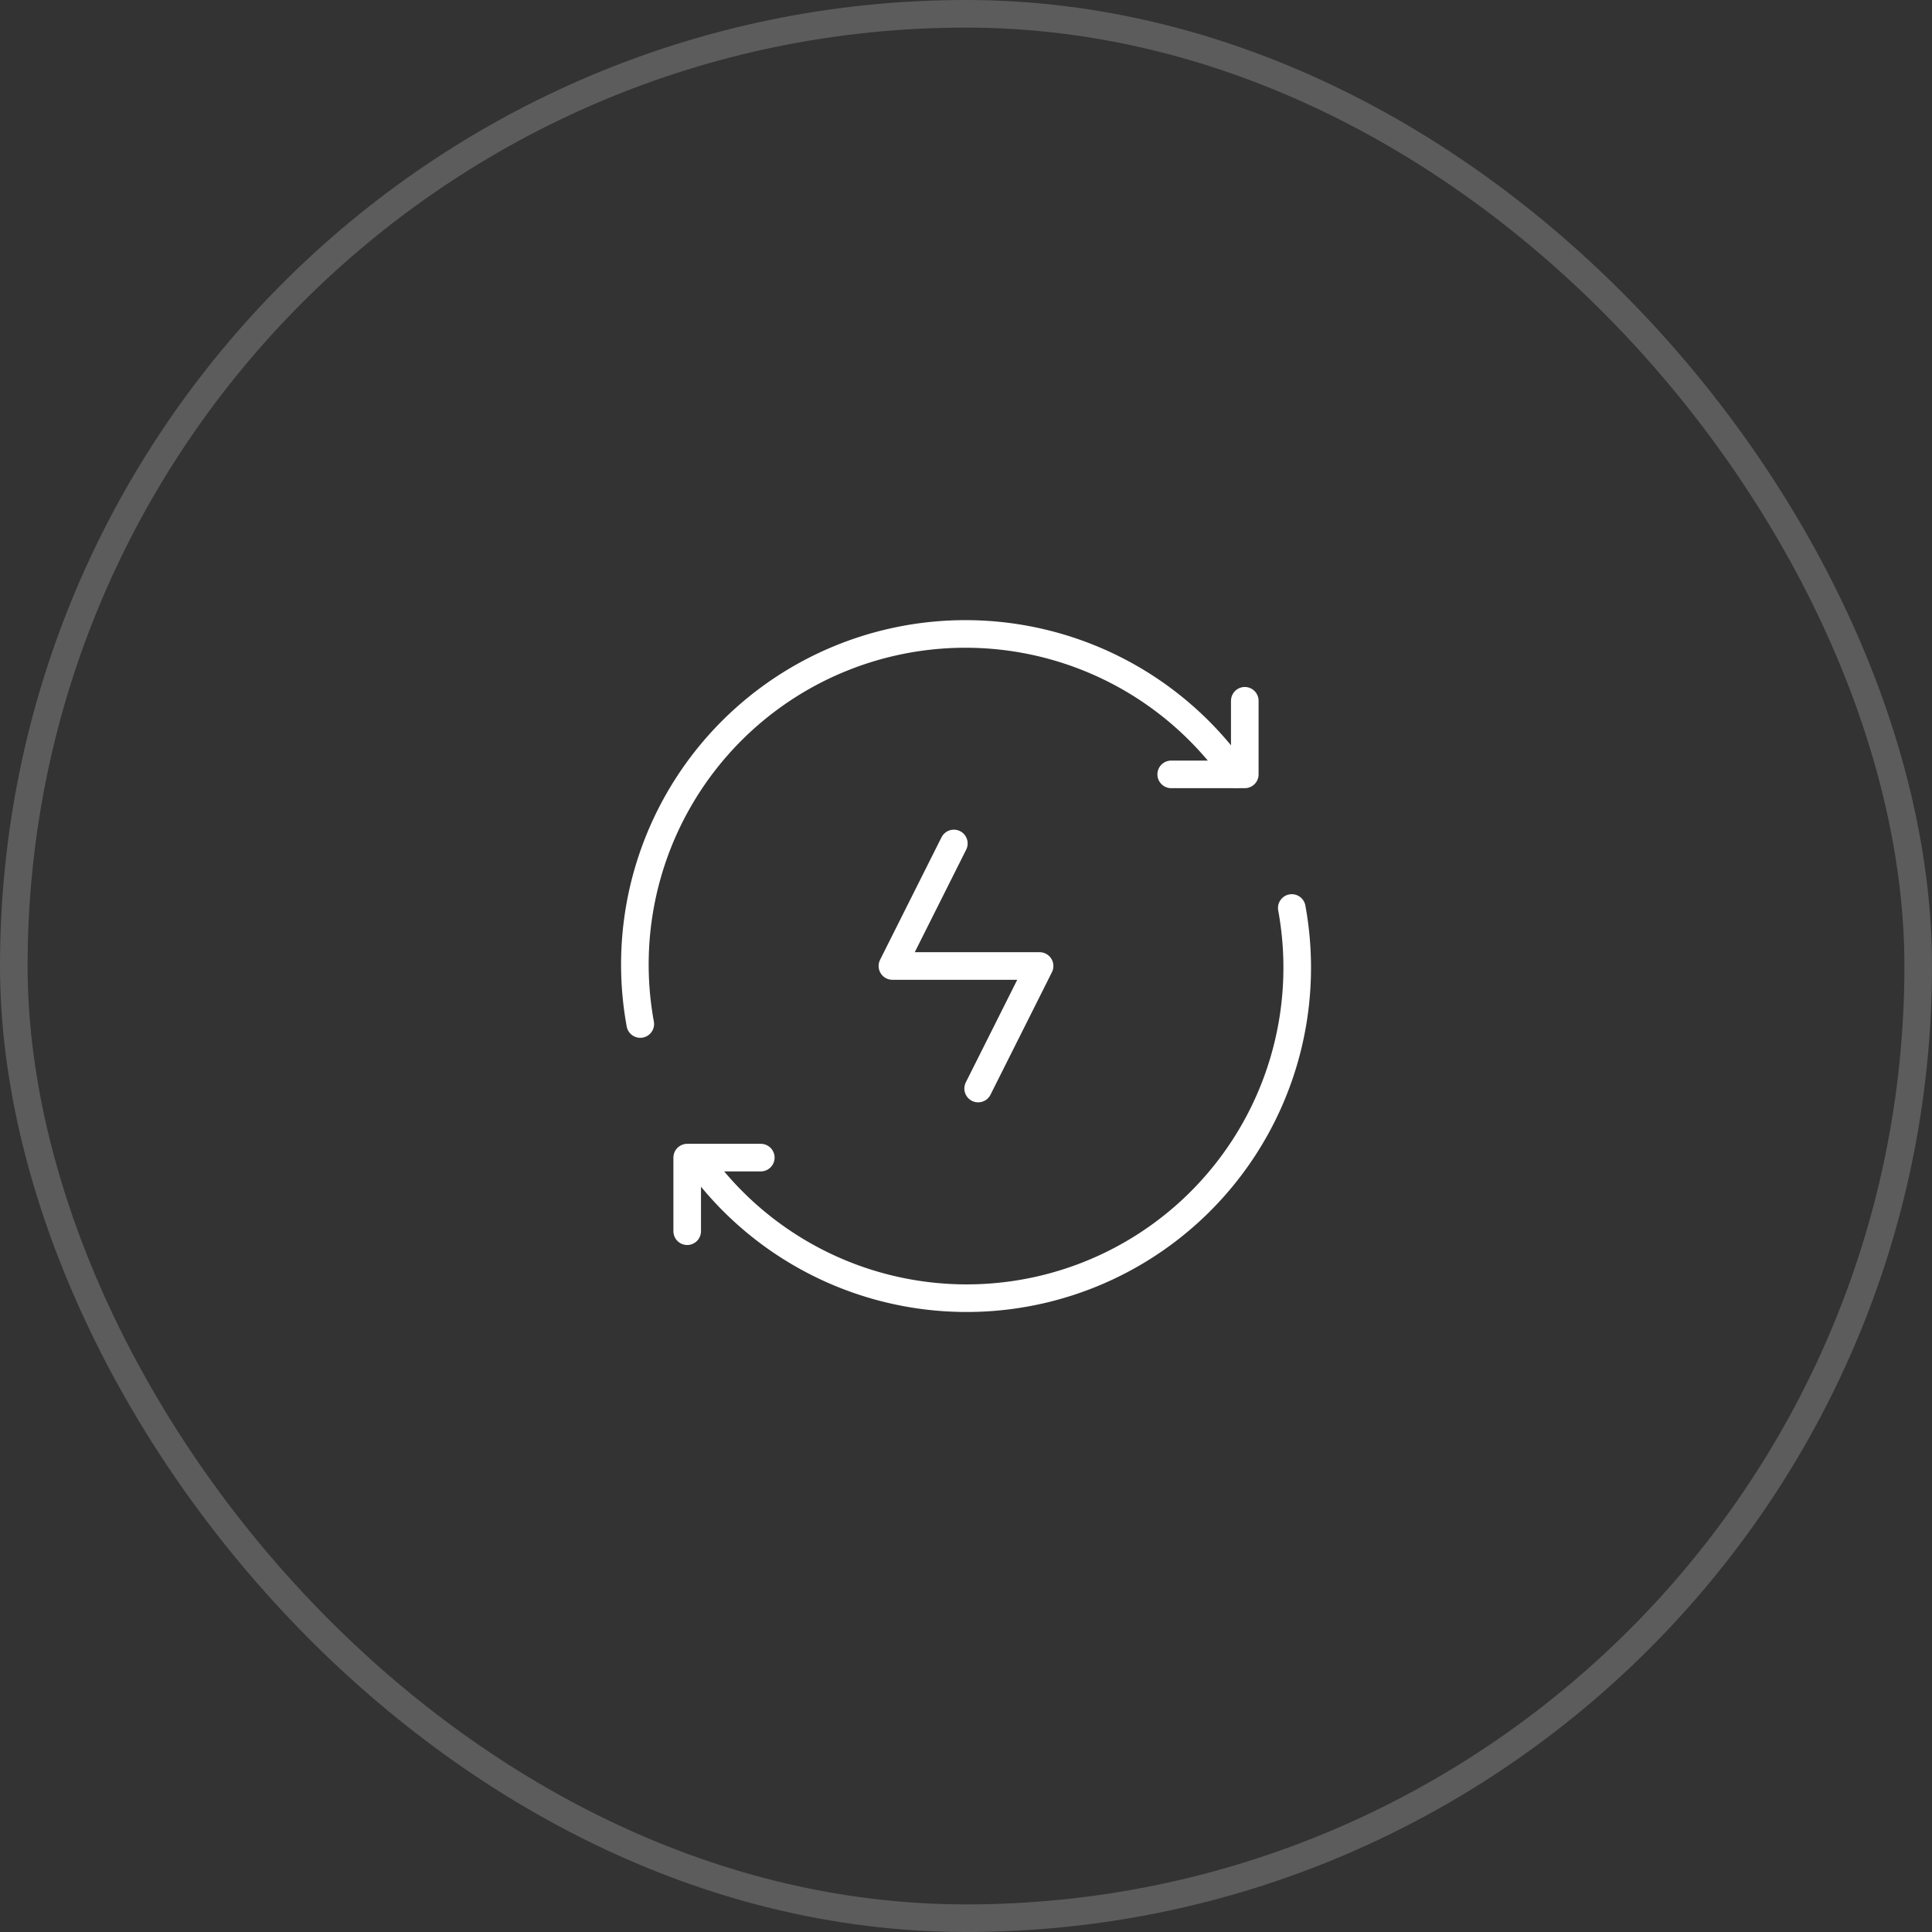 <svg id="Component_6_1" data-name="Component 6 – 1" xmlns="http://www.w3.org/2000/svg" width="140" height="140" viewBox="0 0 140 140">
  <rect x="0" y="0" width="140" height="140" fill="#333333" stroke="none"/>
  <g id="Rectangle_583" data-name="Rectangle 583" fill="none" stroke="rgba(255,255,255,0.2)" stroke-width="2">
    <rect width="140" height="140" rx="70" stroke="none"/>
    <rect x="1" y="1" width="138" height="138" rx="69" fill="none"/>
  </g>
  <g id="Energy_Renewable_energy-electricity-renewable" data-name="Energy, Renewable/energy-electricity-renewable" transform="translate(38 38)">
    <g id="Group">
      <path id="Path" d="M64,64H0V0H64Z" fill="none"/>
      <path id="Path-2" data-name="Path" d="M43.555,10.189A23.952,23.952,0,0,0,.4,28.277" transform="translate(7.997 7.926)" fill="none" stroke="#fff" stroke-linecap="round" stroke-linejoin="round" stroke-miterlimit="10" stroke-width="2"/>
      <path id="Path-3" data-name="Path" d="M0,5.333V0H5.333" transform="translate(11.797 45.885)" fill="none" stroke="#fff" stroke-linecap="round" stroke-linejoin="round" stroke-miterlimit="10" stroke-width="2"/>
      <path id="Path-4" data-name="Path" d="M0,18.088A23.952,23.952,0,0,0,43.16,0" transform="translate(12.448 27.797)" fill="none" stroke="#fff" stroke-linecap="round" stroke-linejoin="round" stroke-miterlimit="10" stroke-width="2"/>
      <path id="Path-5" data-name="Path" d="M5.333,0V5.333H0" transform="translate(46.869 12.781)" fill="none" stroke="#fff" stroke-linecap="round" stroke-linejoin="round" stroke-miterlimit="10" stroke-width="2"/>
      <path id="Path-6" data-name="Path" d="M6.213,17.76l4.453-8.88H0L4.453,0" transform="translate(26.667 23.12)" fill="none" stroke="#fff" stroke-linecap="round" stroke-linejoin="round" stroke-miterlimit="10" stroke-width="2"/>
    </g>
  </g>
</svg>
